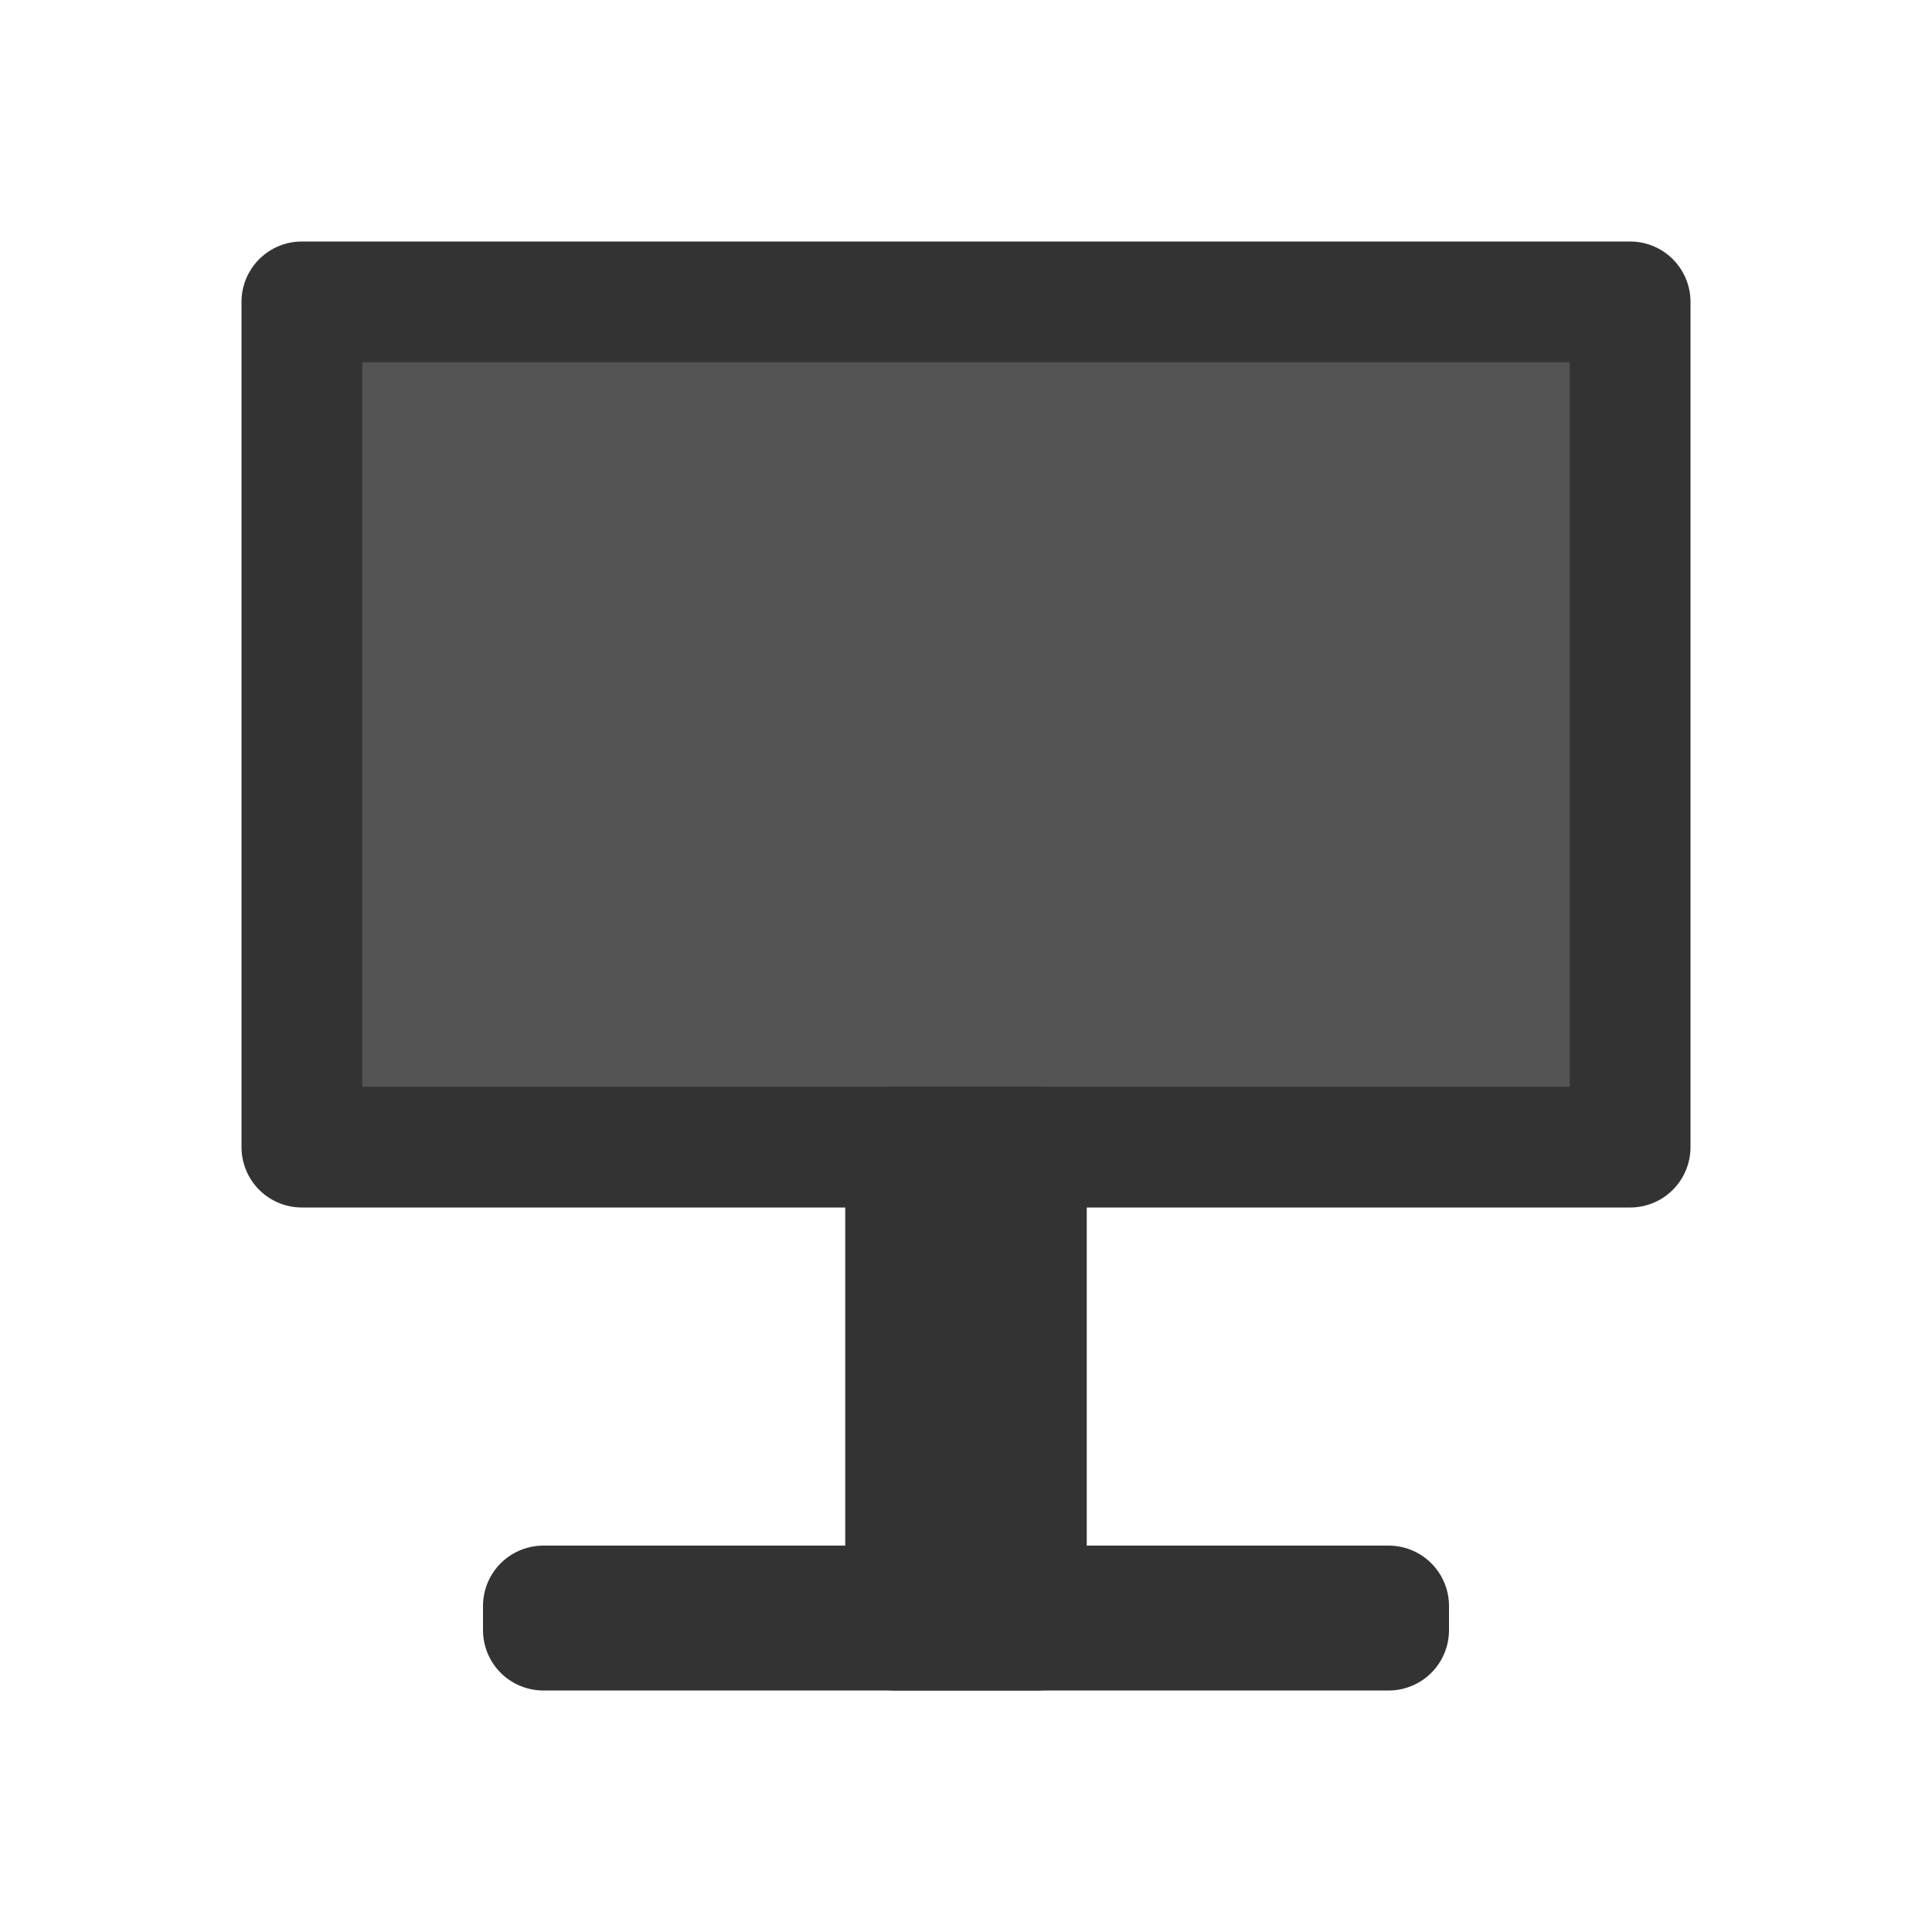 <?xml version="1.0" encoding="UTF-8" standalone="no"?>
<!-- Created with Inkscape (http://www.inkscape.org/) -->

<svg
   xmlns:dc="http://purl.org/dc/elements/1.1/"
   xmlns:cc="http://creativecommons.org/ns#"
   xmlns:rdf="http://www.w3.org/1999/02/22-rdf-syntax-ns#"
   xmlns:svg="http://www.w3.org/2000/svg"
   xmlns="http://www.w3.org/2000/svg"
   xmlns:sodipodi="http://sodipodi.sourceforge.net/DTD/sodipodi-0.dtd"
   xmlns:inkscape="http://www.inkscape.org/namespaces/inkscape"
   width="16"
   height="16"
   id="svg6921"
   version="1.1"
   inkscape:version="0.48.4 r9939"
   sodipodi:docname="screen.svg">
  <defs
     id="defs6923" />
  <sodipodi:namedview
     id="base"
     pagecolor="#ffffff"
     bordercolor="#666666"
     borderopacity="1.0"
     inkscape:pageopacity="0.0"
     inkscape:pageshadow="2"
     inkscape:zoom="53.9375"
     inkscape:cx="8"
     inkscape:cy="8"
     inkscape:current-layer="layer1"
     showgrid="true"
     inkscape:grid-bbox="true"
     inkscape:document-units="px"
     showguides="true"
     inkscape:guide-bbox="true"
     inkscape:window-width="1667"
     inkscape:window-height="1073"
     inkscape:window-x="83"
     inkscape:window-y="22"
     inkscape:window-maximized="0">
    <inkscape:grid
       type="xygrid"
       id="grid6929"
       empspacing="10"
       visible="true"
       enabled="true"
       snapvisiblegridlinesonly="true"
       spacingx="0.5px"
       spacingy="0.5px" />
  </sodipodi:namedview>
  <g
     id="layer1"
     inkscape:label="Screen"
     inkscape:groupmode="layer">
    <rect
       style="fill:#545454;fill-opacity:1;stroke:#333333;stroke-width:1;stroke-linecap:round;stroke-linejoin:round;stroke-opacity:1"
       id="rect7463"
       width="11"
       height="7"
       x="2.5"
       y="2.5" />
    <rect
       style="fill:none;stroke:#333333;stroke-width:1;stroke-linecap:round;stroke-linejoin:round;stroke-miterlimit:4;stroke-opacity:1;stroke-dasharray:none;stroke-dashoffset:0"
       id="rect7465"
       width="7"
       height="0.2"
       x="4.5"
       y="13.3" />
    <rect
       style="fill:#333333;fill-opacity:1;stroke:#333333;stroke-width:0.812;stroke-linecap:round;stroke-linejoin:round;stroke-miterlimit:4;stroke-opacity:1;stroke-dasharray:none;stroke-dashoffset:0"
       id="rect7465-2"
       width="4.188"
       height="1.188"
       x="-13.594"
       y="7.406"
       transform="matrix(0,-1,1,0,0,0)" />
  </g>
</svg>
